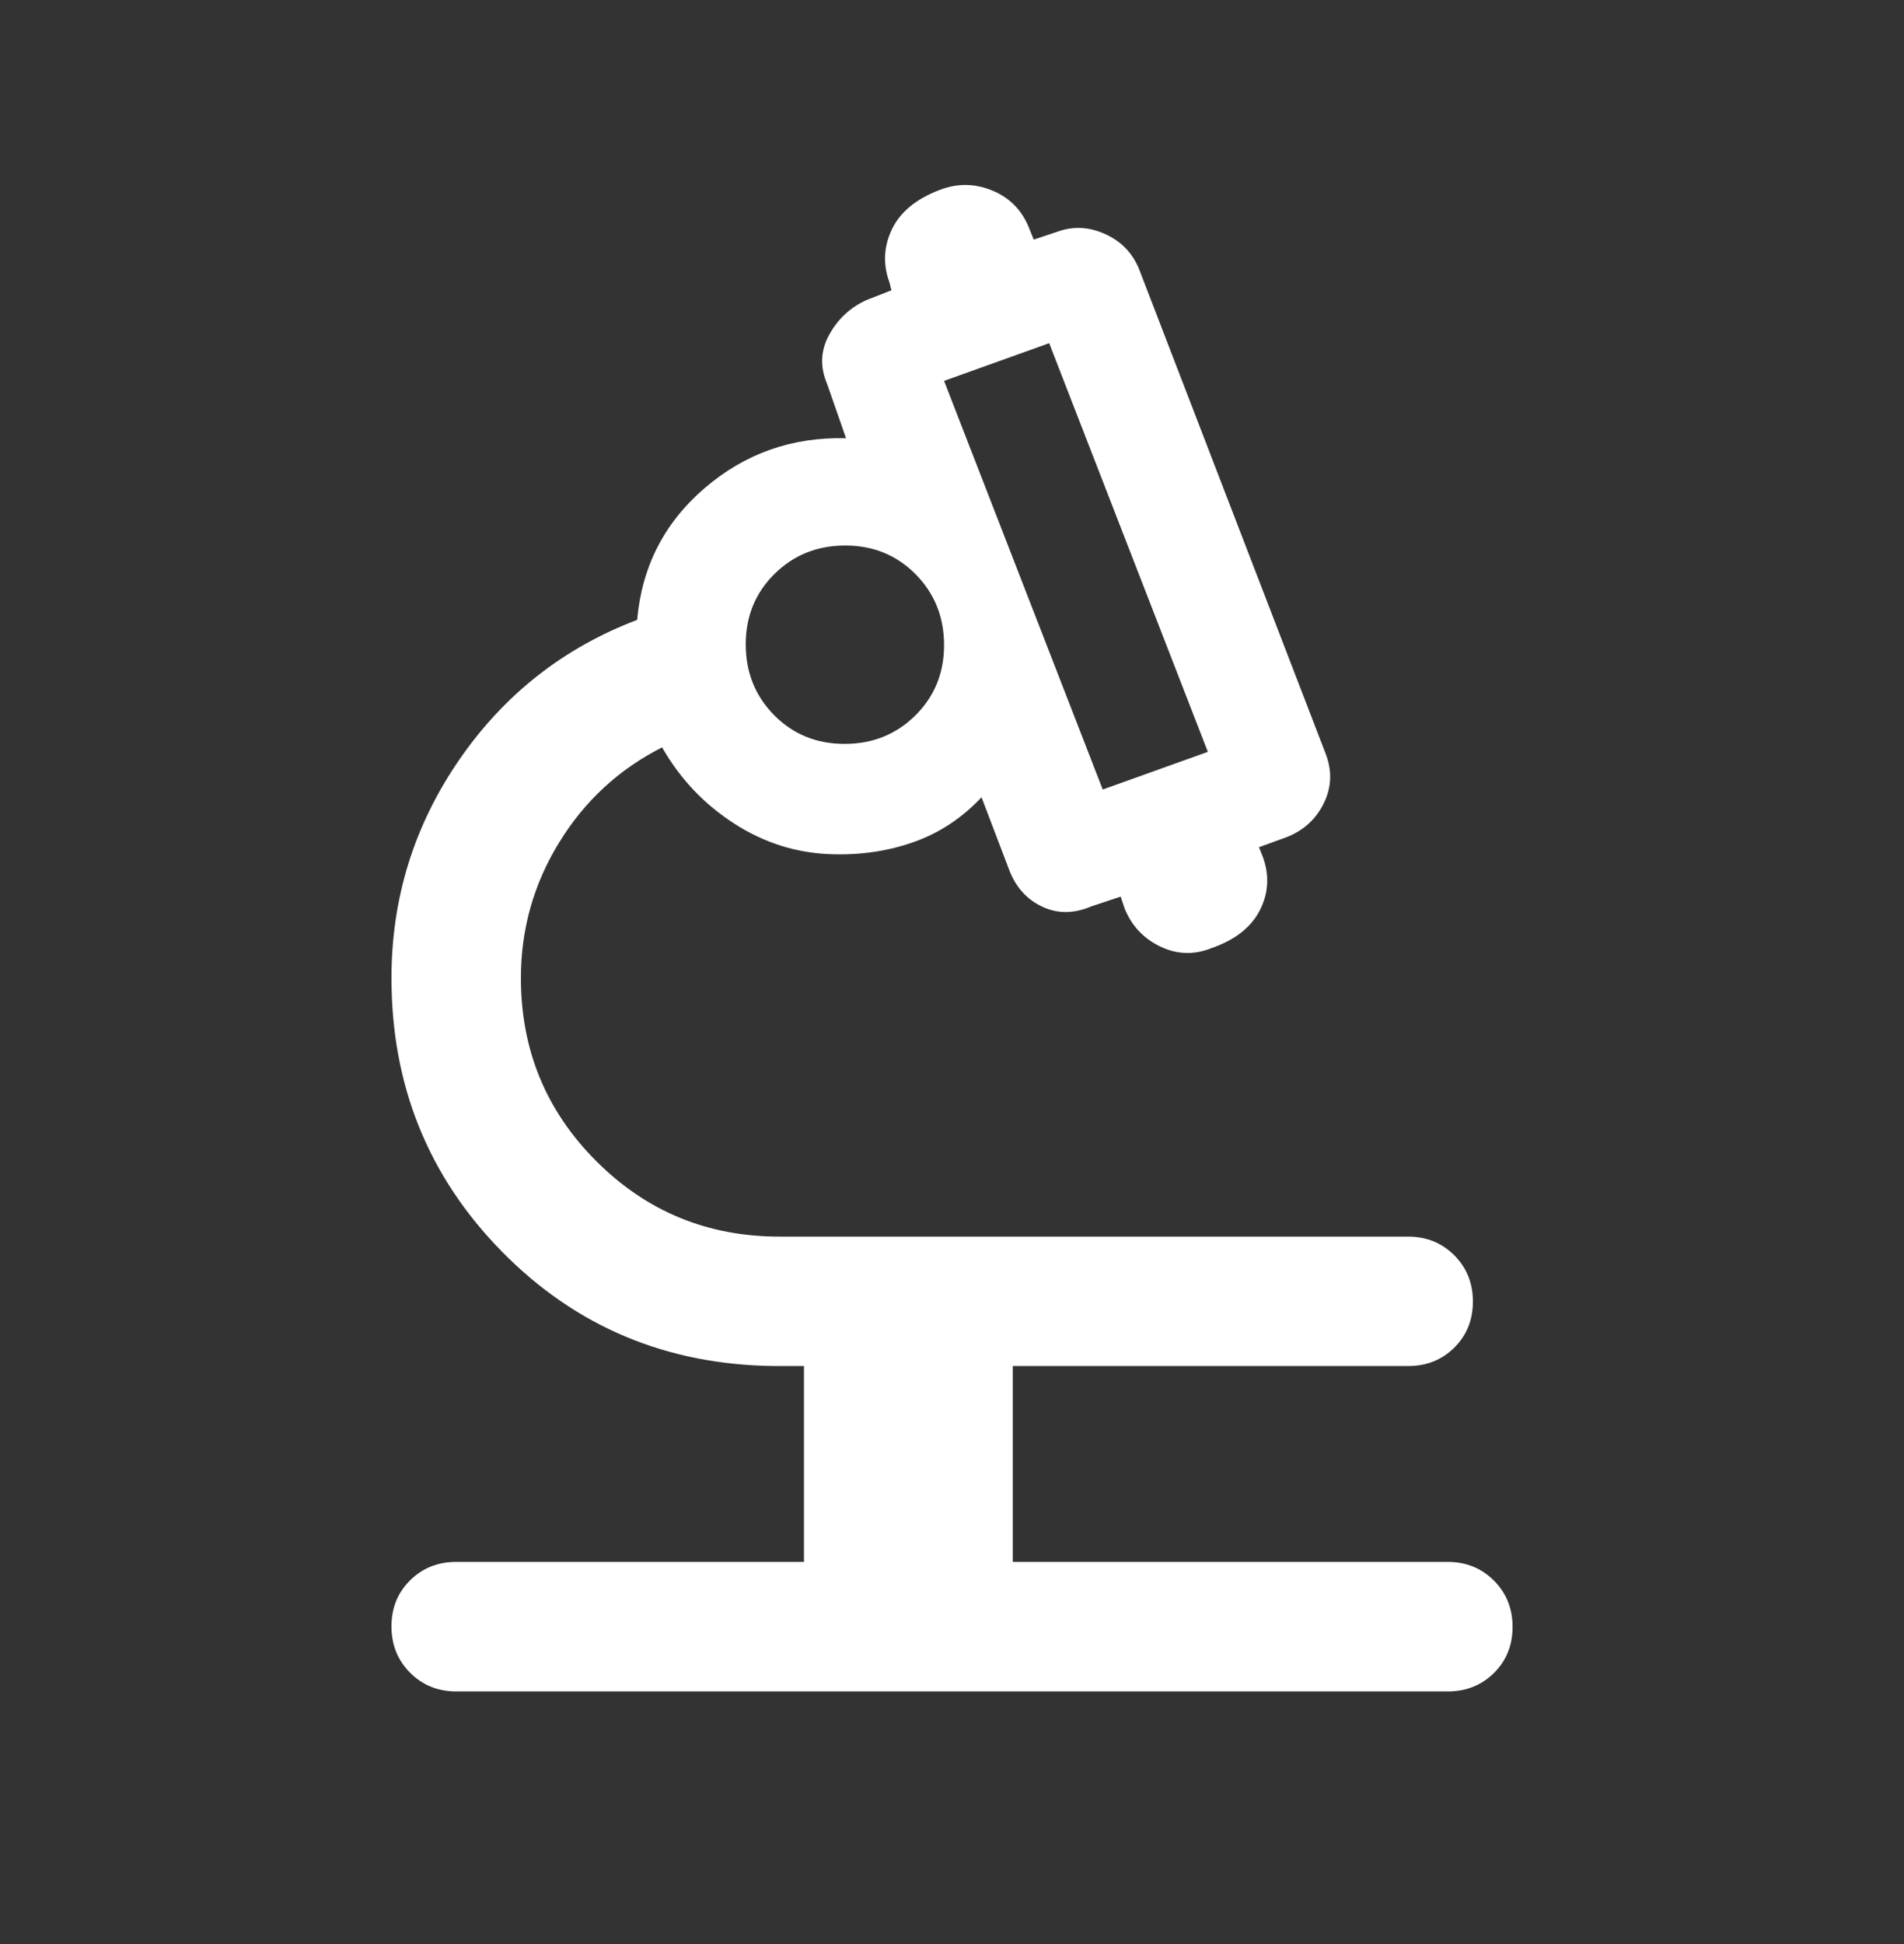 <svg width="48" height="49" viewBox="0 0 48 49" fill="none" xmlns="http://www.w3.org/2000/svg">
<rect x="0" y="0" width="48" height="49" fill="#333333" stroke="none"/>
<path d="M20.268 39.368V34.431H19.518C16.802 34.4 14.515 33.439 12.656 31.549C10.798 29.659 9.869 27.359 9.869 24.65C9.869 22.643 10.436 20.813 11.57 19.161C12.706 17.509 14.203 16.33 16.063 15.624C16.18 14.283 16.748 13.175 17.765 12.302C18.783 11.429 19.971 11.011 21.329 11.046L20.851 9.676C20.668 9.245 20.686 8.832 20.904 8.438C21.121 8.043 21.431 7.753 21.835 7.567L22.473 7.317L22.423 7.117C22.256 6.662 22.277 6.217 22.485 5.781C22.693 5.345 23.093 5.014 23.686 4.789C24.137 4.614 24.585 4.621 25.029 4.808C25.473 4.995 25.784 5.322 25.96 5.789L26.06 6.039L26.66 5.839C27.05 5.698 27.445 5.715 27.843 5.891C28.242 6.066 28.529 6.352 28.703 6.749L33.411 18.974C33.586 19.414 33.573 19.837 33.374 20.244C33.175 20.65 32.859 20.937 32.426 21.104L31.739 21.354L31.839 21.604C32.006 22.07 31.979 22.518 31.759 22.946C31.54 23.375 31.133 23.692 30.538 23.899C30.098 24.074 29.668 24.059 29.246 23.855C28.825 23.651 28.527 23.332 28.352 22.899L28.252 22.599L27.502 22.849C27.071 23.032 26.662 23.033 26.277 22.854C25.891 22.674 25.614 22.369 25.447 21.939L24.744 20.095C24.258 20.613 23.693 20.988 23.051 21.218C22.409 21.448 21.723 21.552 20.993 21.531C20.106 21.51 19.279 21.253 18.514 20.761C17.749 20.269 17.142 19.628 16.692 18.837C15.605 19.388 14.74 20.186 14.097 21.233C13.453 22.281 13.132 23.42 13.132 24.65C13.132 26.461 13.765 28 15.033 29.267C16.3 30.535 17.839 31.169 19.65 31.169H35.5C35.962 31.169 36.35 31.326 36.663 31.64C36.975 31.953 37.132 32.342 37.132 32.806C37.132 33.27 36.975 33.657 36.663 33.967C36.35 34.277 35.962 34.431 35.5 34.431H25.532V39.368H36.5C36.962 39.368 37.35 39.526 37.663 39.84C37.975 40.153 38.132 40.542 38.132 41.007C38.132 41.471 37.975 41.857 37.663 42.167C37.35 42.477 36.962 42.632 36.5 42.632H11.5C11.038 42.632 10.65 42.474 10.338 42.16C10.025 41.847 9.869 41.458 9.869 40.993C9.869 40.529 10.025 40.143 10.338 39.833C10.65 39.523 11.038 39.368 11.5 39.368H20.268ZM27.8 19.9L30.45 18.95L26.45 8.65L23.8 9.6L27.8 19.9ZM21.291 18.75C21.997 18.75 22.592 18.511 23.075 18.034C23.558 17.556 23.8 16.965 23.8 16.259C23.8 15.553 23.561 14.958 23.084 14.475C22.606 13.992 22.015 13.75 21.309 13.75C20.603 13.75 20.008 13.989 19.525 14.466C19.042 14.944 18.8 15.535 18.8 16.241C18.8 16.947 19.039 17.542 19.516 18.025C19.994 18.508 20.585 18.75 21.291 18.75Z" fill="white"/>
</svg>
